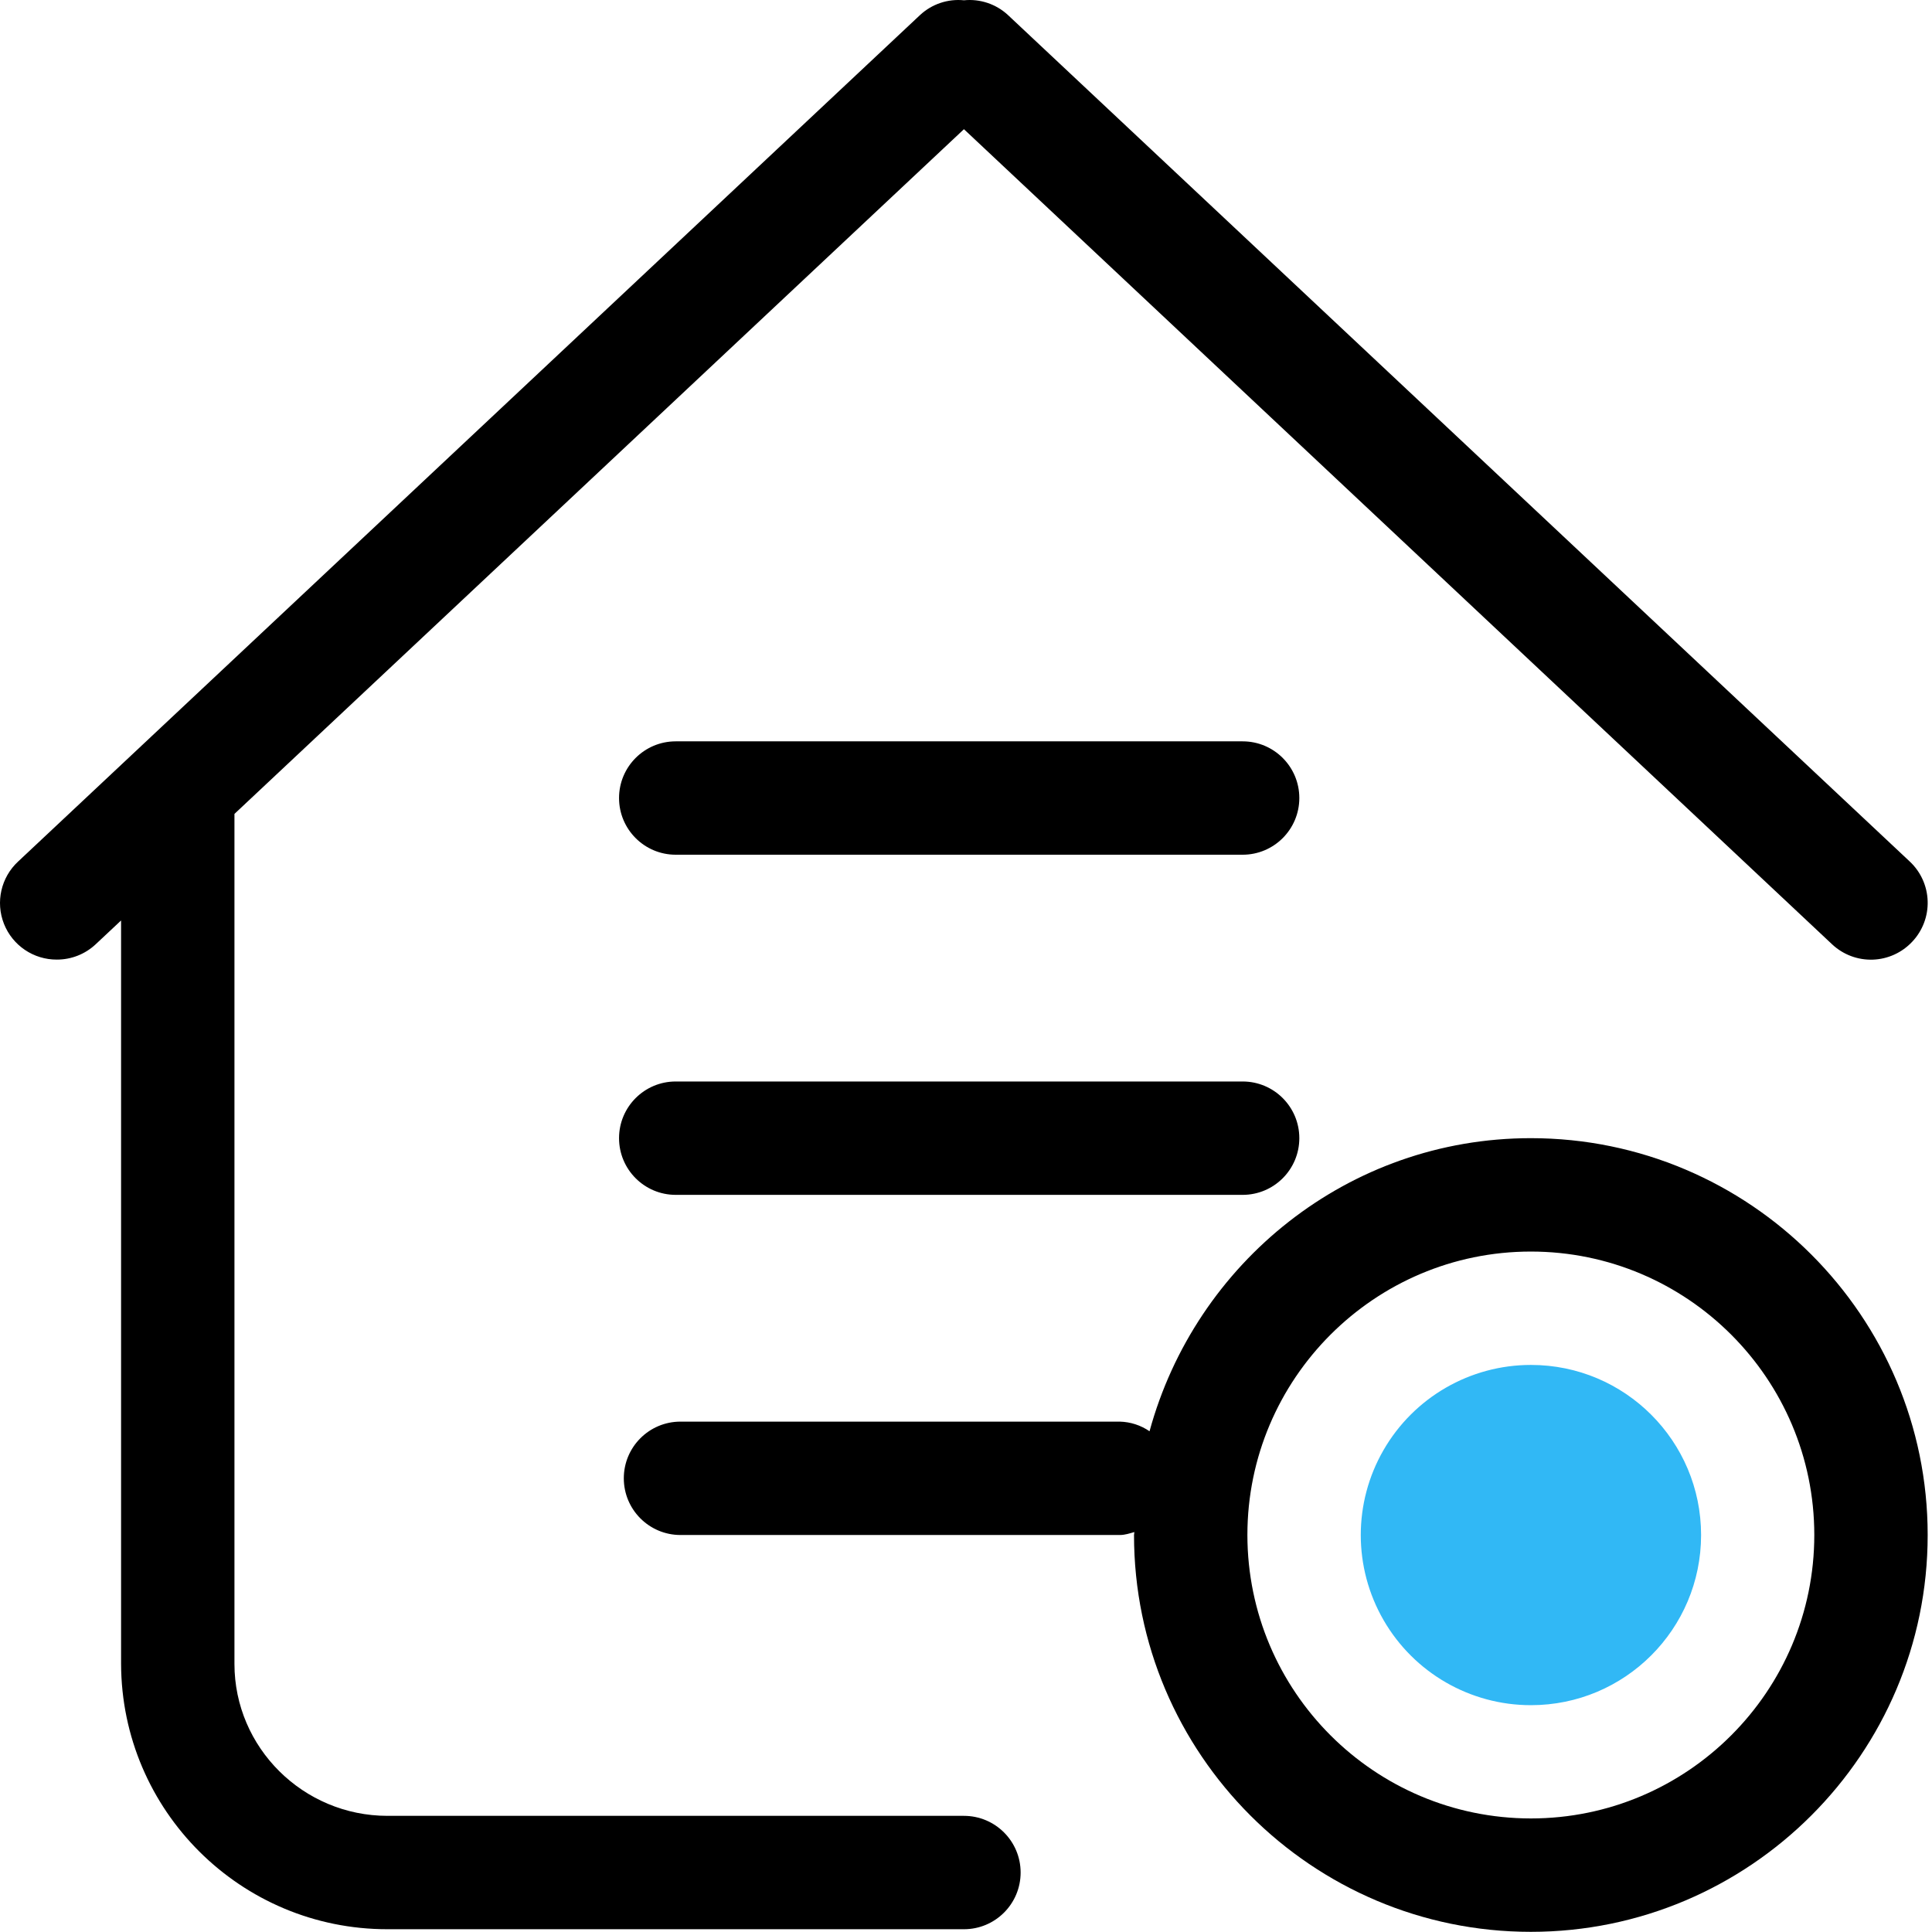 <?xml version="1.0" encoding="UTF-8"?>
<svg width="142px" height="142px" viewBox="0 0 142 142" version="1.1" xmlns="http://www.w3.org/2000/svg" xmlns:xlink="http://www.w3.org/1999/xlink">
    <title>库存管理</title>
    <g id="2.0" stroke="none" stroke-width="1" fill="none" fill-rule="evenodd">
        <g id="库存管理" fill-rule="nonzero">
            <path d="M91.332,54.488 L49.665,54.488 C47.364,54.488 45.499,56.353 45.499,58.654 C45.499,60.955 47.364,62.821 49.665,62.821 L91.332,62.821 C93.633,62.821 95.499,60.955 95.499,58.654 C95.499,56.353 93.633,54.488 91.332,54.488 M91.332,79.488 L49.665,79.488 C47.364,79.488 45.499,81.353 45.499,83.654 C45.499,85.955 47.364,87.821 49.665,87.821 L91.332,87.821 C93.633,87.821 95.499,85.955 95.499,83.654 C95.499,81.353 93.633,79.488 91.332,79.488" id="形状" fill="#000000"></path>
            <path d="M112.515,100.321 C108.048,100.322 103.921,102.707 101.689,106.577 C99.456,110.446 99.458,115.213 101.693,119.081 C103.928,122.949 108.056,125.331 112.524,125.329 C119.43,125.329 125.028,119.731 125.028,112.825 C125.028,105.919 119.43,100.321 112.524,100.321" id="路径" fill="#31B8F5"></path>
            <path d="M112.515,133.654 C101.015,133.64 91.696,124.321 91.682,112.821 C91.682,101.338 101.024,91.988 112.515,91.988 C124.015,91.988 133.349,101.338 133.349,112.821 C133.349,124.304 124.015,133.654 112.515,133.654 M112.515,83.654 C99.099,83.654 87.865,92.821 84.49,105.196 C83.846,104.754 83.088,104.508 82.307,104.488 L50.015,104.488 C47.714,104.488 45.849,106.353 45.849,108.654 C45.849,110.955 47.714,112.821 50.015,112.821 L82.307,112.821 C82.682,112.821 83.024,112.704 83.374,112.604 C83.374,112.679 83.349,112.746 83.349,112.821 C83.349,128.904 96.432,141.988 112.515,141.988 C128.599,141.988 141.682,128.904 141.682,112.821 C141.682,96.738 128.599,83.654 112.515,83.654" id="形状" fill="#000000"></path>
            <path d="M70.849,133.463 L28.482,133.463 C22.282,133.463 17.232,128.446 17.232,122.296 L17.232,59.821 L70.849,9.496 L134.665,69.413 C135.472,70.167 136.545,70.57 137.649,70.533 C138.752,70.495 139.796,70.02 140.549,69.213 C141.308,68.408 141.716,67.334 141.681,66.229 C141.647,65.123 141.173,64.076 140.365,63.321 L74.074,1.096 C73.202,0.293 72.028,-0.098 70.849,0.021 C69.668,-0.098 68.493,0.297 67.624,1.104 L1.332,63.321 C0.074,64.487 -0.339,66.305 0.291,67.9 C0.922,69.495 2.467,70.539 4.182,70.529 C5.241,70.531 6.26,70.128 7.032,69.404 L8.899,67.654 L8.899,122.288 C8.931,133.078 17.692,141.805 28.482,141.796 L70.849,141.796 C73.15,141.796 75.015,139.93 75.015,137.629 C75.015,135.328 73.15,133.463 70.849,133.463" id="路径" fill="#000000"></path>
        </g>
    </g>
</svg>